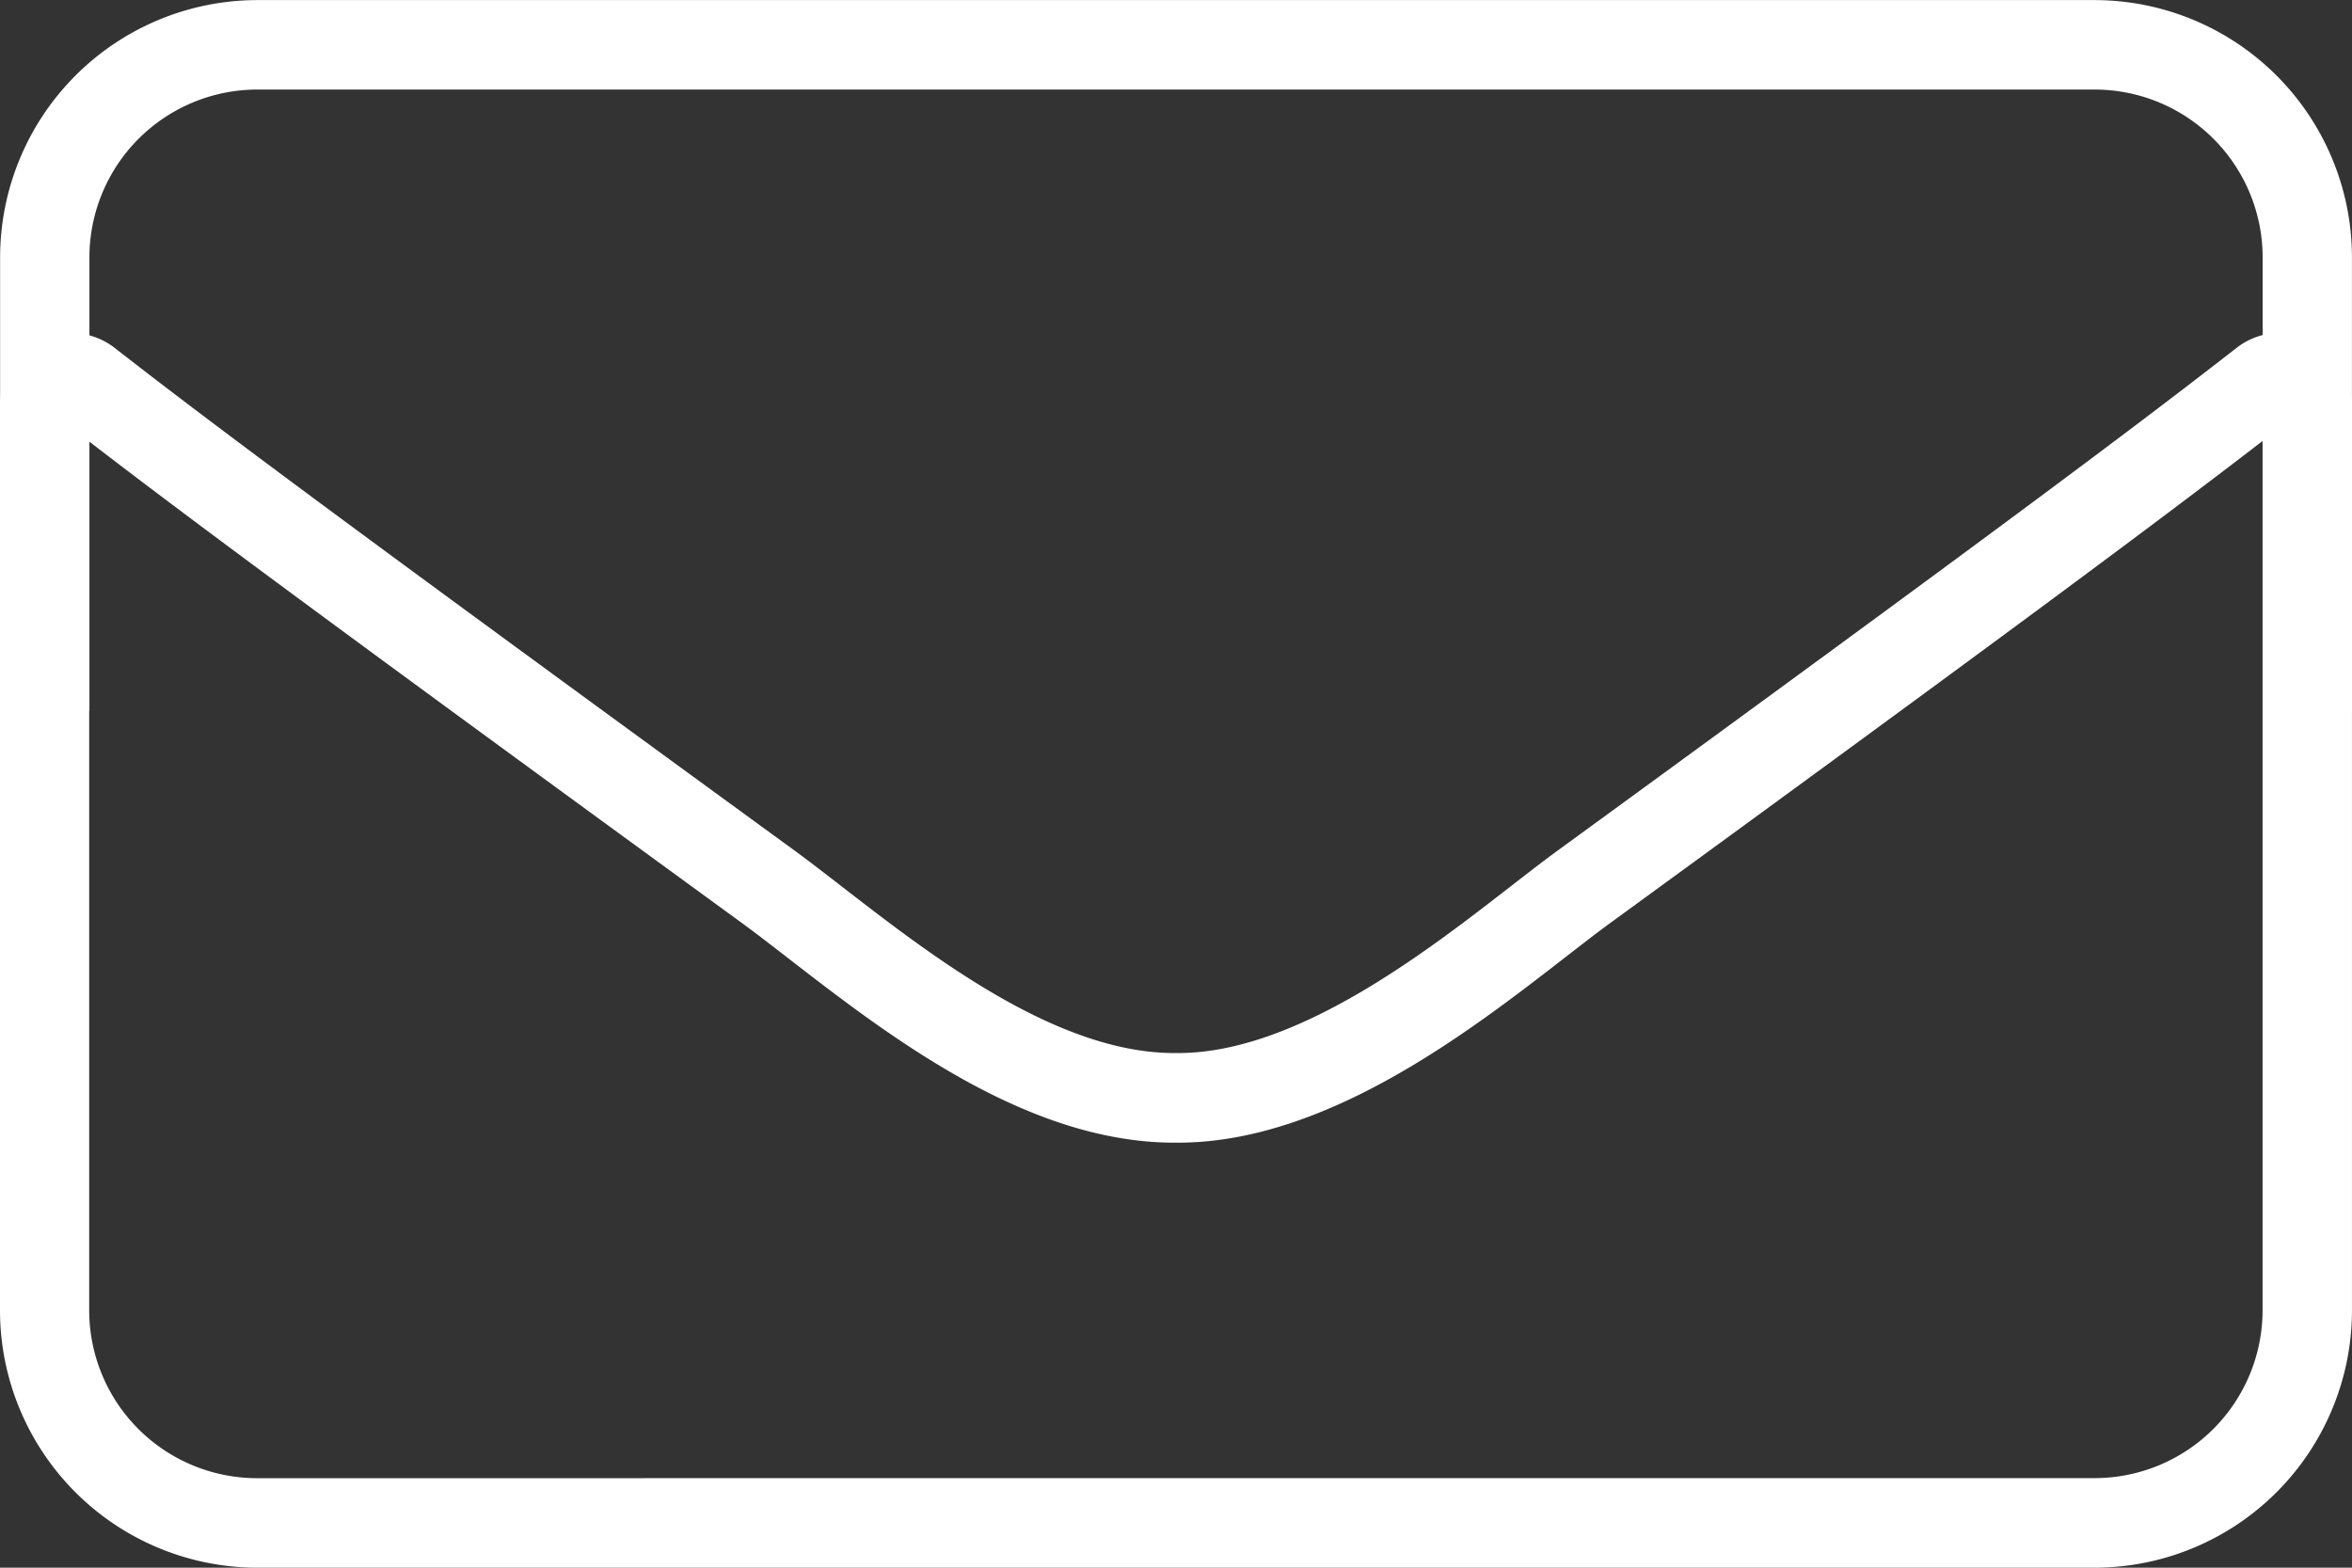 <svg id="icon-mail" xmlns="http://www.w3.org/2000/svg" width="104" height="69.333" viewBox="0 0 104 69.333">
  <rect x="0" y="0" width="104" height="69.333" fill="#333333" stroke="none"/>
  <rect id="Rectangle_593" data-name="Rectangle 593" width="69.333" height="69.333" fill="#fff" opacity="0"/>
  <g id="Groupe_1079" data-name="Groupe 1079">
    <path id="Icon_awesome-envelope" data-name="Icon awesome-envelope" d="M375.165,437.418h-3.949V417.385a7.429,7.429,0,0,0-7.406-7.428H282.521a7.427,7.427,0,0,0-7.4,7.428v20.033h-3.949V417.385A11.387,11.387,0,0,1,282.521,406h81.29a11.39,11.39,0,0,1,11.354,11.388Z" transform="translate(-271.167 -405.996)" fill="#fff"/>
    <path id="Icon_awesome-envelope-2" data-name="Icon awesome-envelope" d="M372.006,413.428a3.166,3.166,0,0,1,3.16,3.092v40.132a11.39,11.39,0,0,1-11.354,11.389H282.521a11.388,11.388,0,0,1-11.354-11.389V416.587a3.145,3.145,0,0,1,3.131-3.155h.017a3.148,3.148,0,0,1,1.94.675c4.327,3.371,9.933,7.56,30.055,22.224.649.476,1.356,1.023,2.1,1.6,4.007,3.1,9.5,7.349,14.687,7.349h.16c5.206,0,10.924-4.436,14.708-7.372.741-.575,1.441-1.118,2.07-1.578,19.314-14.074,25.46-18.678,30.046-22.251l.026-.02A3.127,3.127,0,0,1,372.006,413.428Zm-8.193,50.651a7.429,7.429,0,0,0,7.4-7.429v-38.44c-4.543,3.5-11.238,8.488-28.854,21.325-.581.424-1.259.951-1.977,1.508-4.209,3.265-10.57,8.2-17.125,8.2h-.16c-6.538,0-12.642-4.724-17.1-8.174-.727-.563-1.414-1.094-2.017-1.536-18.253-13.3-24.6-18.01-28.869-21.3v38.421a7.427,7.427,0,0,0,7.406,7.428Z" transform="translate(-271.167 -398.707)" fill="#fff"/>
  </g>
</svg>
